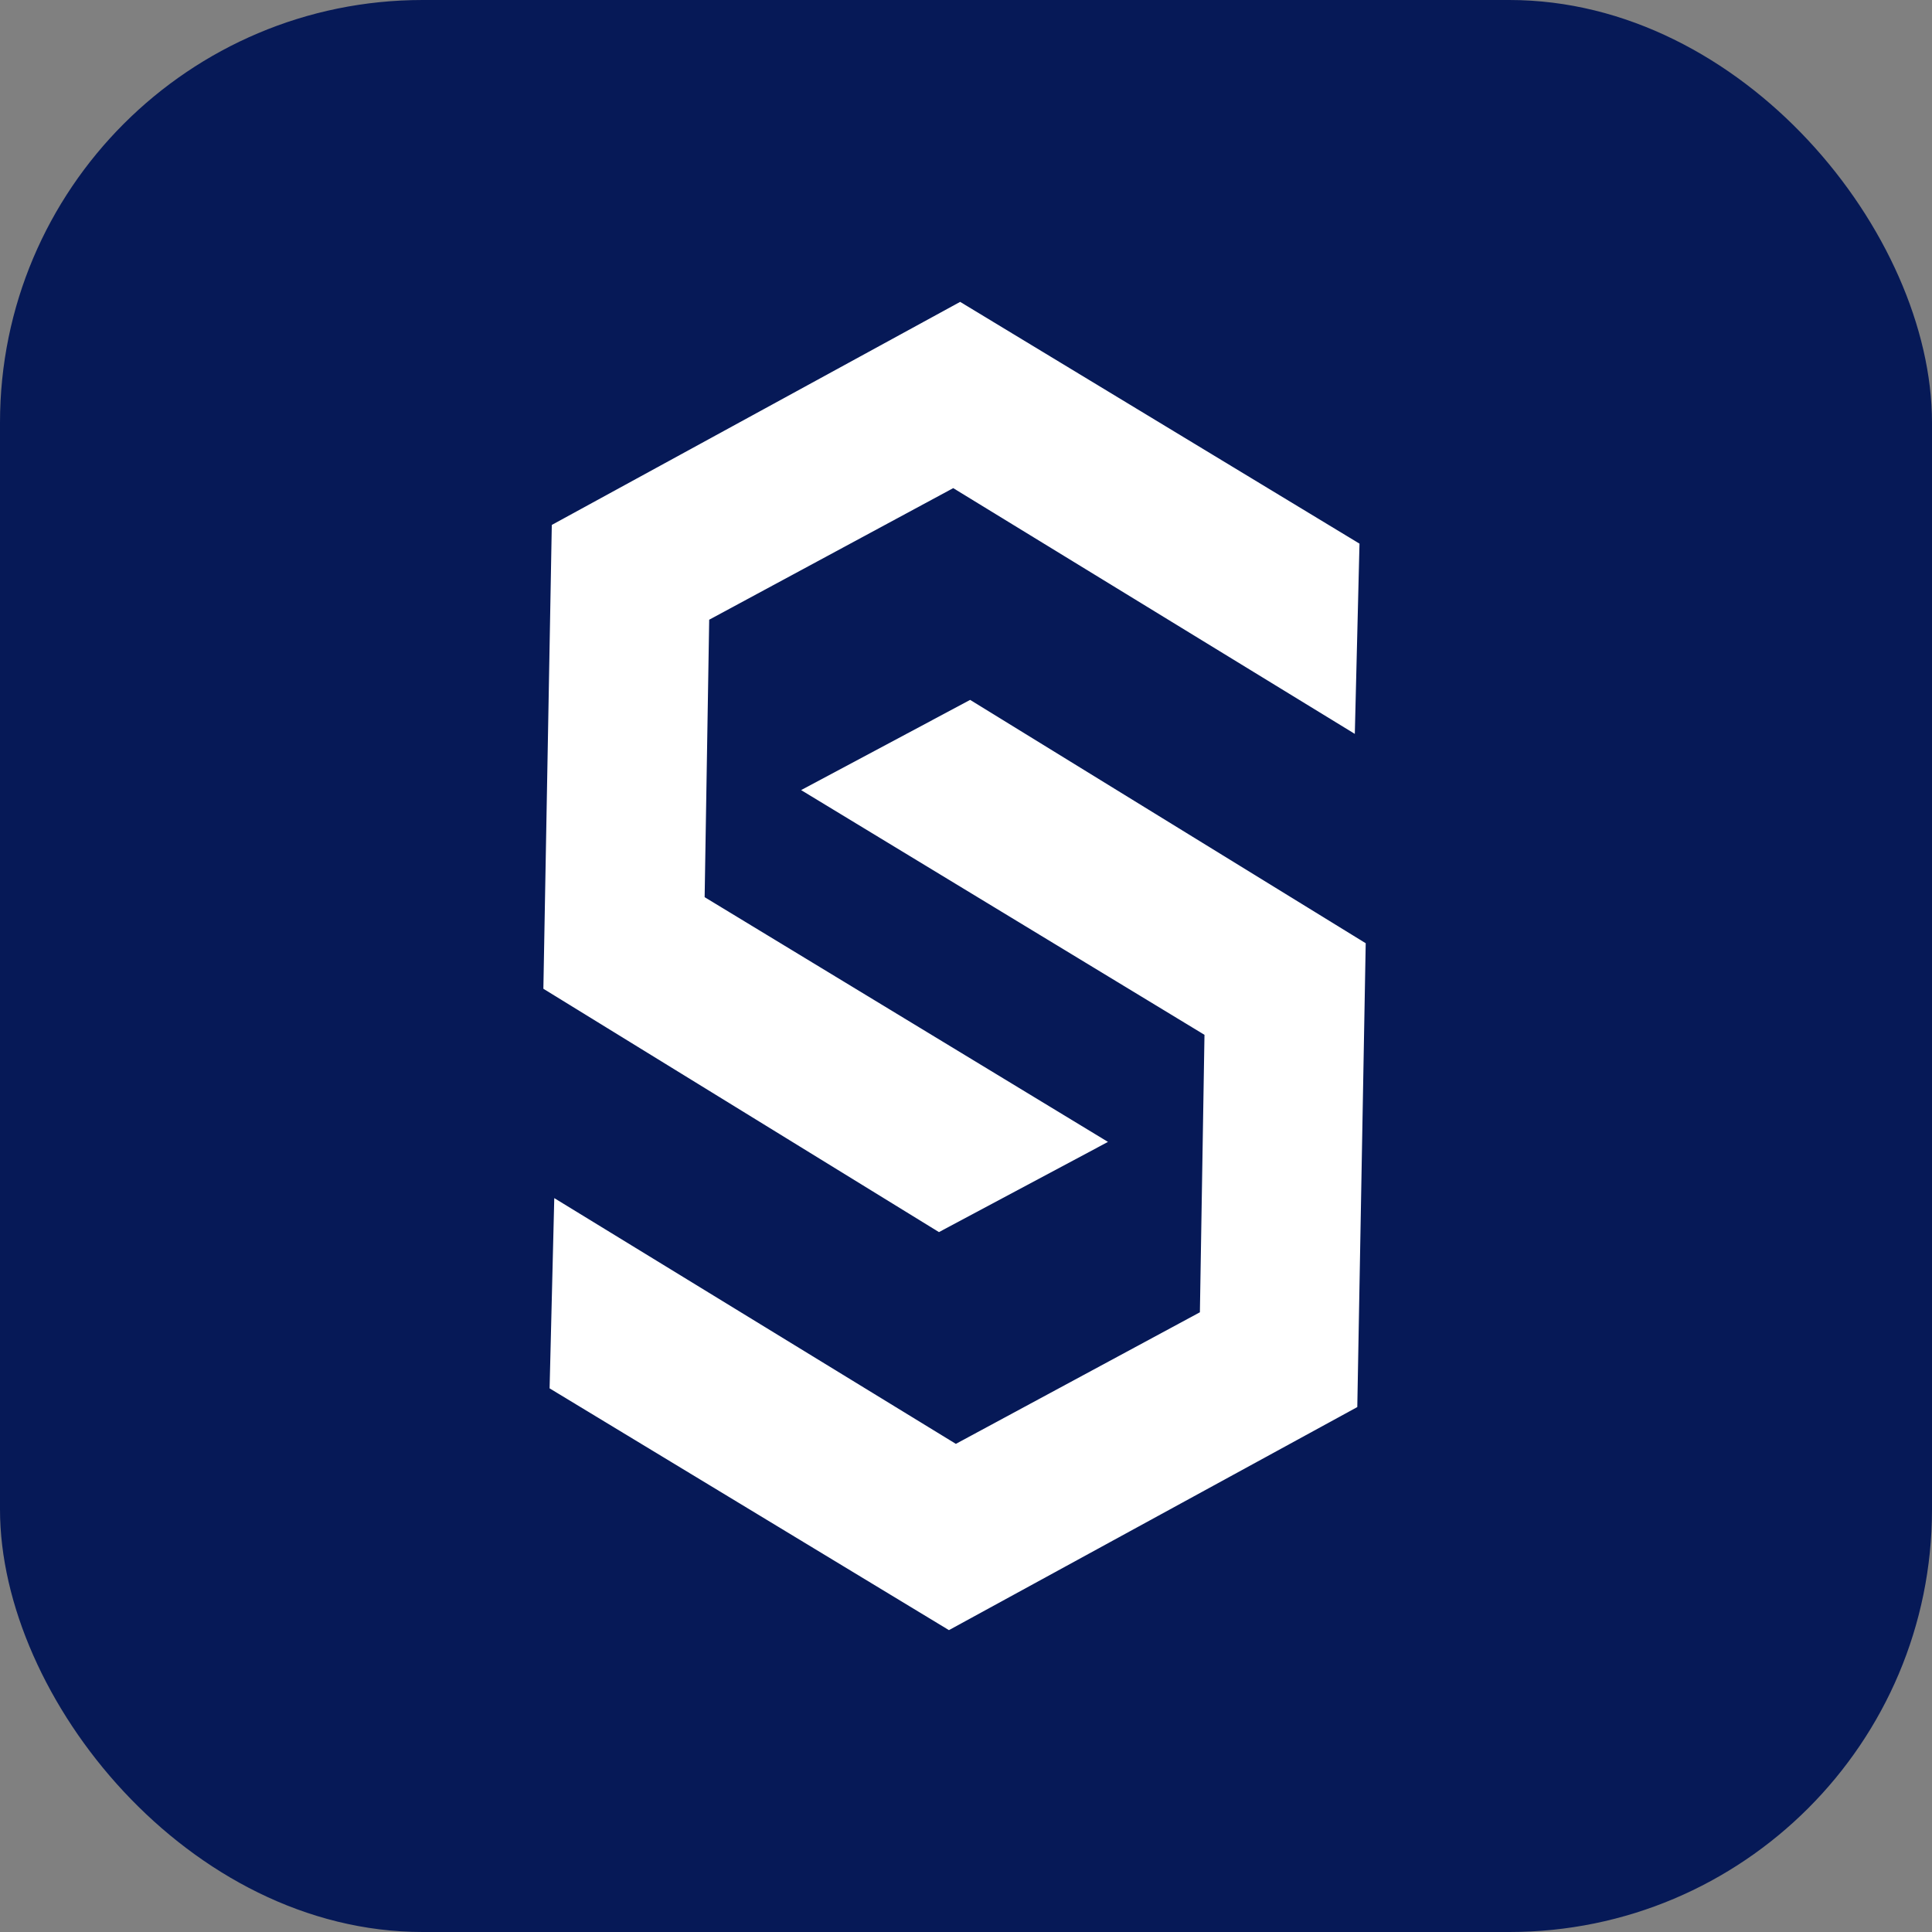 <svg width="64" height="64" viewBox="0 0 64 64" fill="none" xmlns="http://www.w3.org/2000/svg">
<rect x="0" y="0" width="64" height="64" fill="#808080" stroke="none"/>
<rect width="64" height="64" rx="14" fill="#061957"/>
<path fill-rule="evenodd" clip-rule="evenodd" d="M45.035 18.009L31.806 10L18.279 17.389L18 32.754L31.104 40.815L36.703 37.827L23.342 29.72L23.493 20.529L31.577 16.17L44.88 24.311L45.035 18.009ZM18.206 45.991L31.435 54L44.962 46.611L45.241 31.246L32.137 23.185L26.538 26.173L39.9 34.28L39.748 43.471L31.664 47.83L18.361 39.689L18.206 45.991Z" fill="white"/>
</svg>
